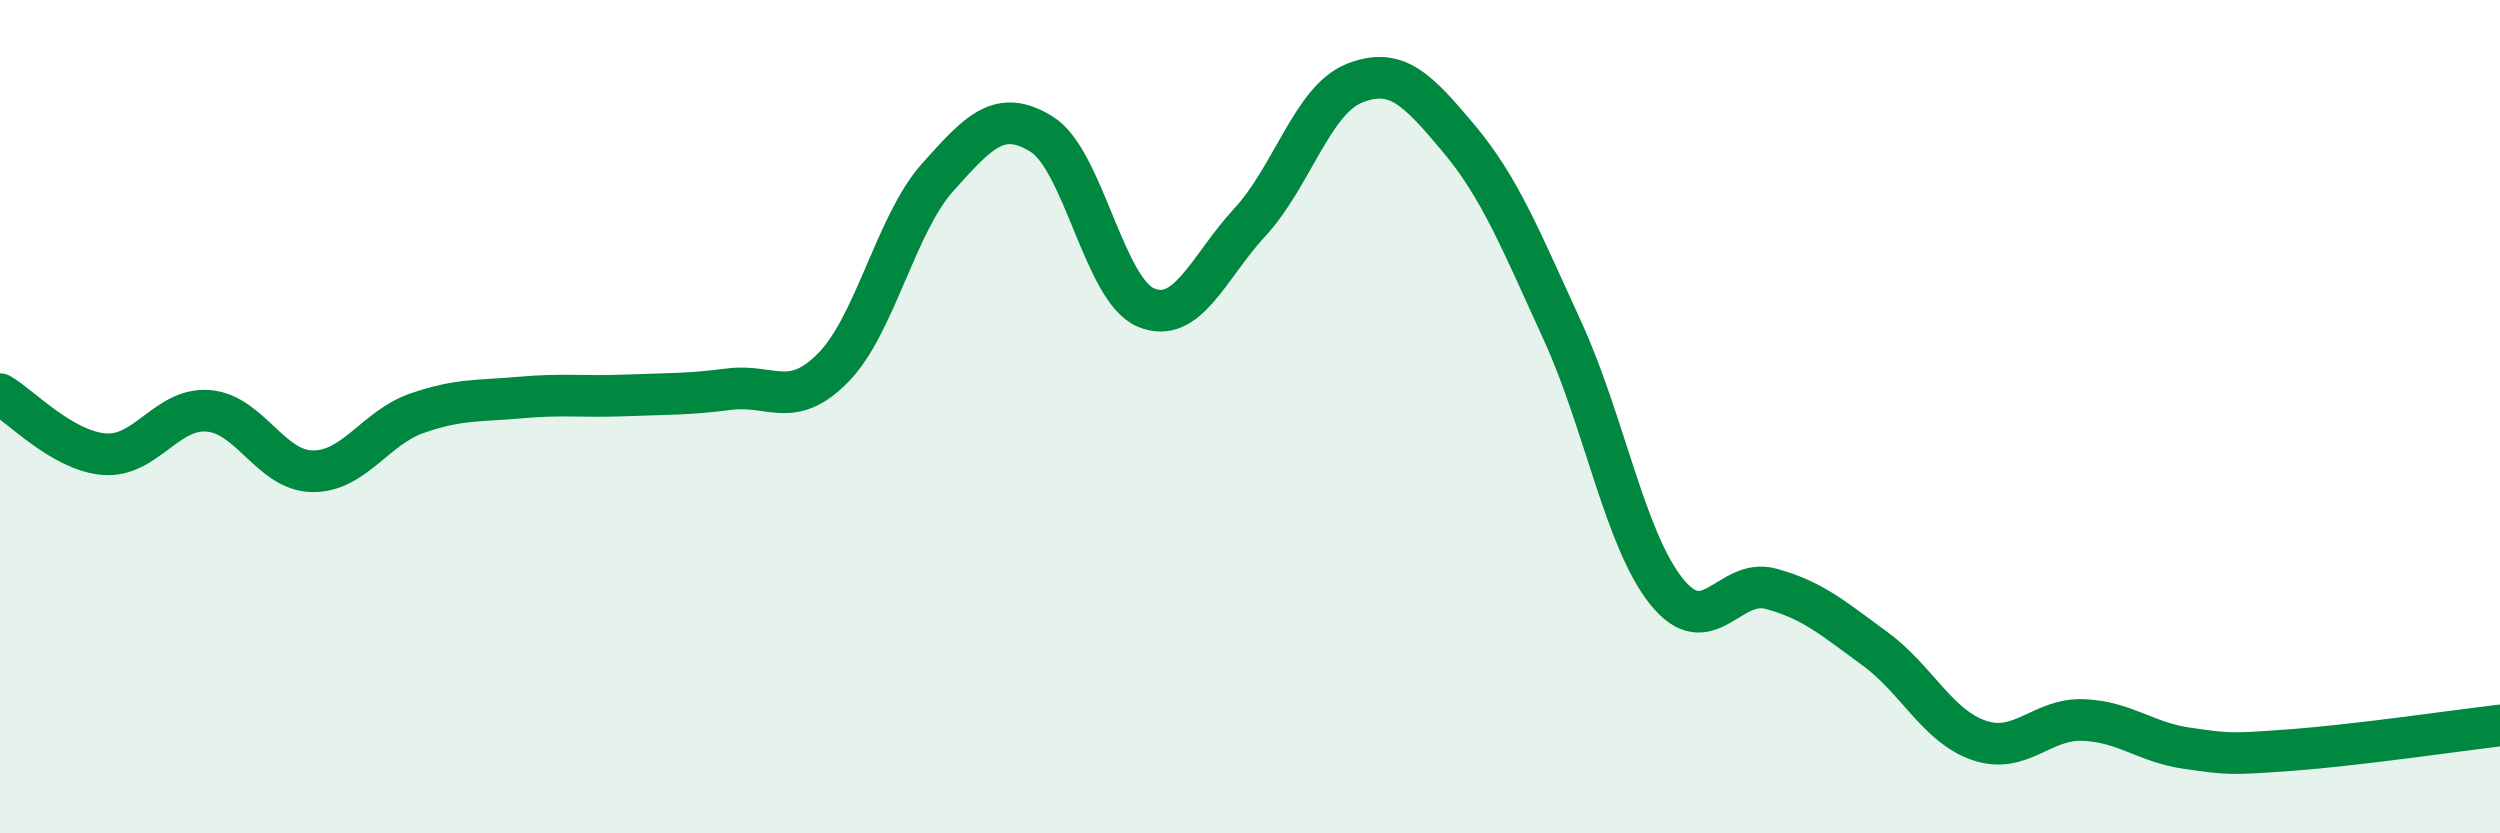 
    <svg width="60" height="20" viewBox="0 0 60 20" xmlns="http://www.w3.org/2000/svg">
      <path
        d="M 0,9.46 C 0.5,9.75 1.5,10.82 2.5,10.9 C 3.5,10.98 4,9.78 5,9.86 C 6,9.94 6.5,11.3 7.5,11.31 C 8.5,11.32 9,10.27 10,9.92 C 11,9.57 11.5,9.63 12.5,9.54 C 13.5,9.45 14,9.53 15,9.49 C 16,9.45 16.5,9.47 17.5,9.34 C 18.5,9.21 19,9.84 20,8.82 C 21,7.8 21.5,5.38 22.5,4.26 C 23.5,3.14 24,2.6 25,3.22 C 26,3.84 26.5,6.96 27.5,7.38 C 28.5,7.8 29,6.41 30,5.33 C 31,4.25 31.5,2.4 32.5,2 C 33.5,1.6 34,2.12 35,3.31 C 36,4.5 36.5,5.76 37.5,7.94 C 38.5,10.12 39,12.96 40,14.2 C 41,15.44 41.5,13.86 42.5,14.13 C 43.5,14.4 44,14.84 45,15.57 C 46,16.3 46.5,17.43 47.5,17.77 C 48.5,18.11 49,17.24 50,17.28 C 51,17.32 51.5,17.82 52.5,17.96 C 53.5,18.1 53.5,18.11 55,18 C 56.5,17.89 59,17.53 60,17.41L60 20L0 20Z"
        fill="#008740"
        opacity="0.1"
        stroke-linecap="round"
        stroke-linejoin="round"
      />
      <path
        d="M 0,9.46 C 0.5,9.75 1.5,10.82 2.5,10.9 C 3.5,10.98 4,9.78 5,9.86 C 6,9.94 6.5,11.3 7.5,11.31 C 8.5,11.32 9,10.27 10,9.92 C 11,9.57 11.5,9.63 12.5,9.54 C 13.5,9.45 14,9.53 15,9.49 C 16,9.45 16.5,9.47 17.5,9.34 C 18.5,9.21 19,9.84 20,8.82 C 21,7.8 21.5,5.38 22.5,4.26 C 23.5,3.14 24,2.6 25,3.22 C 26,3.84 26.5,6.96 27.5,7.38 C 28.5,7.8 29,6.41 30,5.33 C 31,4.25 31.5,2.4 32.5,2 C 33.5,1.6 34,2.12 35,3.31 C 36,4.5 36.5,5.76 37.5,7.94 C 38.5,10.12 39,12.96 40,14.2 C 41,15.44 41.5,13.86 42.5,14.13 C 43.5,14.4 44,14.84 45,15.57 C 46,16.3 46.5,17.43 47.5,17.77 C 48.5,18.11 49,17.24 50,17.28 C 51,17.32 51.5,17.82 52.5,17.96 C 53.5,18.1 53.5,18.11 55,18 C 56.5,17.89 59,17.53 60,17.41"
        stroke="#008740"
        stroke-width="1"
        fill="none"
        stroke-linecap="round"
        stroke-linejoin="round"
      />
    </svg>
  